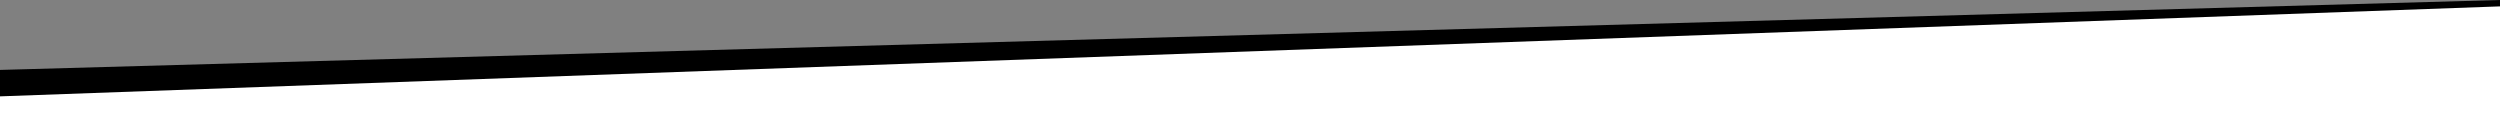 <?xml version="1.0" encoding="utf-8"?>
<svg version="1.1" id="Layer_1" xmlns="http://www.w3.org/2000/svg"
     xmlns:xlink="http://www.w3.org/1999/xlink" x="0px" y="0px"
     viewBox="0 0 1920 87.1" style="enable-background:new 0 0 1920 87.1;" xml:space="preserve">
  <rect x="0" y="0" width="1920" height="87.1" fill="#808080" stroke="none"/>
  <style type="text/css">
    .st0{fill:#FFFFFF;}
  </style>
  <!-- Flip horizontally and vertically -->
  <g transform="scale(-1,-1) translate(-1920,-87.1)">
    <polygon points="1920,33.4 0,87.1 0,-97.9 1920,-97.9"/>
    <polygon class="st0" points="1920,13.1 0,82.2 0,-108 1920,-108"/>
  </g>
</svg>
